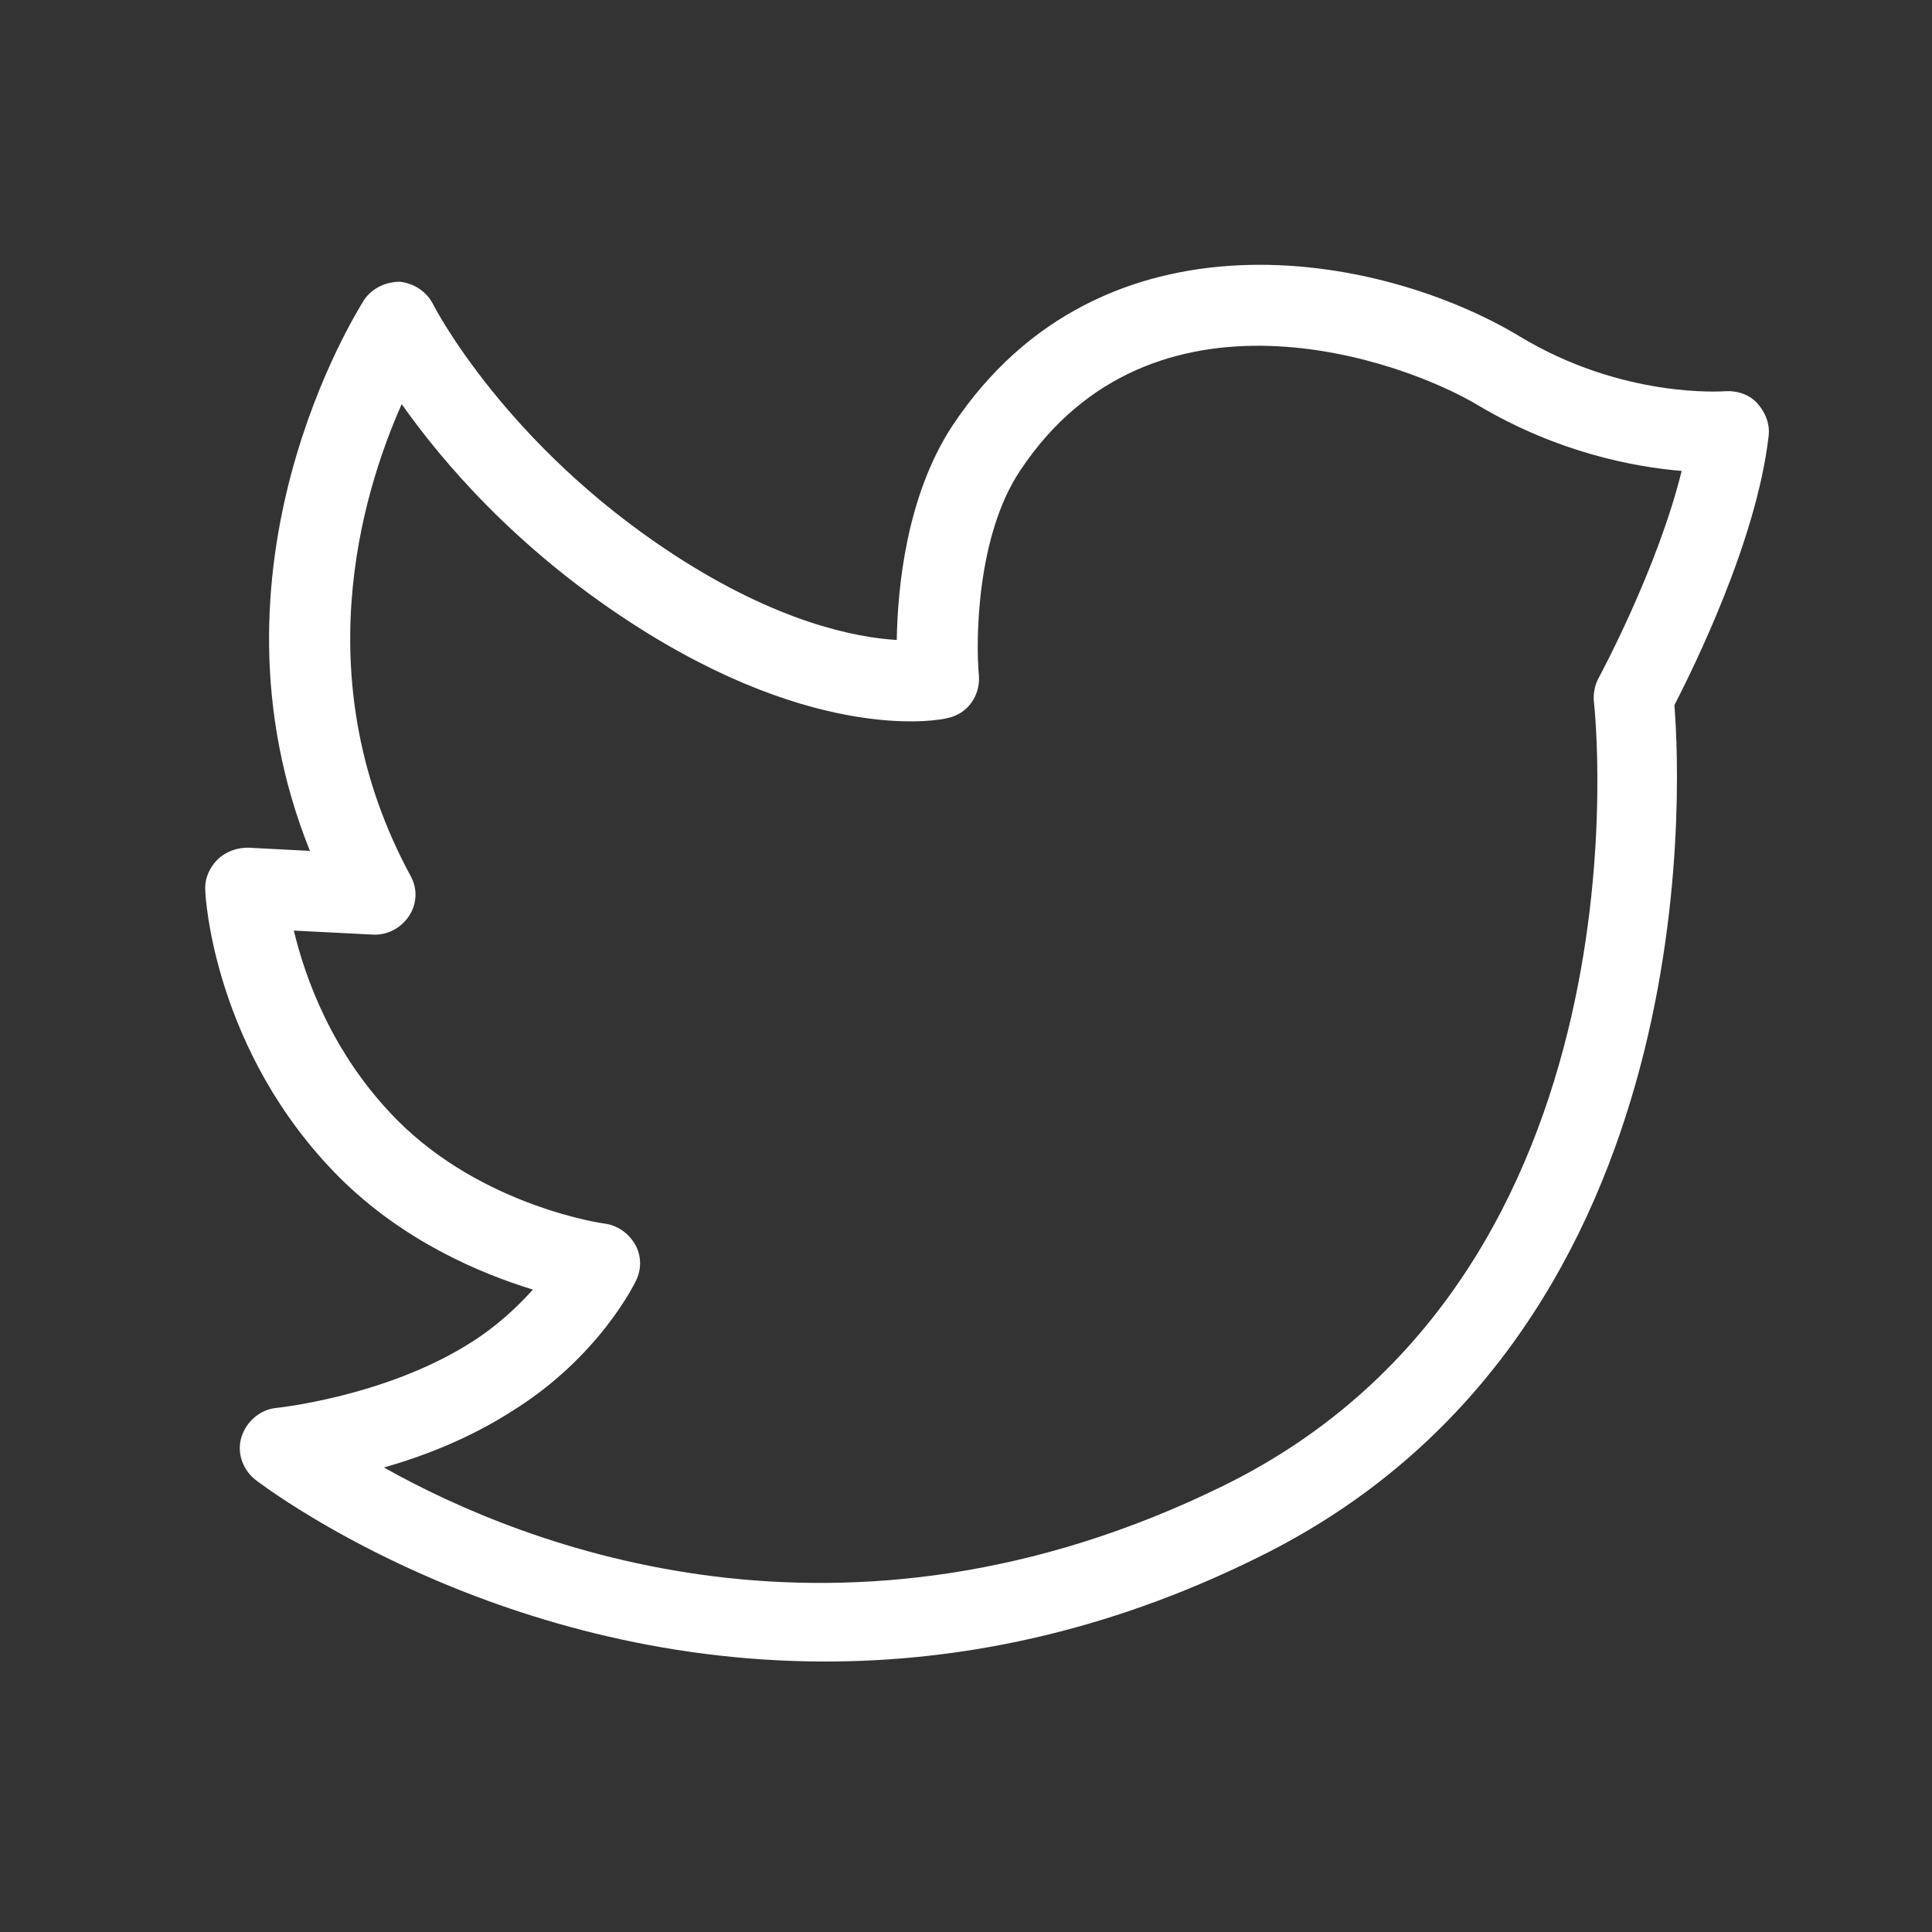 <svg width="24" height="24" viewBox="0 0 24 24" fill="none" xmlns="http://www.w3.org/2000/svg">
<rect x="0" y="0" width="24" height="24" fill="#333333" stroke="none"/>
<path d="M10.25 20.64C6.09 20.64 3.21 18.41 3.17 18.38C3.01 18.25 2.94 18.04 3 17.85C3.06 17.66 3.23 17.51 3.43 17.49C3.44 17.49 4.78 17.35 5.83 16.69C6.17 16.48 6.43 16.23 6.62 16.02C5.97 15.82 5.01 15.42 4.21 14.62C2.66 13.06 2.55 11.14 2.55 11.06C2.54 10.92 2.6 10.78 2.7 10.68C2.8 10.58 2.94 10.53 3.08 10.53L3.85 10.57C2.43 7.04 4.43 3.88 4.52 3.73C4.62 3.58 4.79 3.5 4.97 3.5C5.14 3.52 5.3 3.62 5.38 3.78C5.39 3.8 6.27 5.52 8.37 6.89C9.66 7.73 10.63 7.92 11.14 7.95C11.15 7.3 11.26 6.16 11.83 5.29C13.68 2.5 17.14 3.13 18.88 4.18C20.17 4.96 21.42 4.86 21.43 4.86C21.58 4.85 21.73 4.9 21.83 5.01C21.93 5.12 21.99 5.27 21.97 5.42C21.82 6.72 21.04 8.29 20.8 8.76C20.89 9.89 21.15 16.64 15.62 19.35C13.7 20.3 11.88 20.64 10.25 20.64ZM4.77 18.23C6.53 19.22 10.48 20.77 15.19 18.46C20.58 15.82 19.81 8.79 19.8 8.72C19.79 8.62 19.81 8.51 19.86 8.42C19.87 8.4 20.59 7.07 20.89 5.85C20.29 5.8 19.35 5.62 18.37 5.04C17.41 4.46 14.31 3.37 12.67 5.85C12.13 6.66 12.12 7.96 12.16 8.39C12.18 8.64 12.02 8.87 11.77 8.92C11.71 8.94 10.18 9.26 7.83 7.73C6.4 6.8 5.49 5.73 4.99 5.02C4.48 6.17 3.8 8.48 5.1 10.88C5.19 11.04 5.18 11.23 5.08 11.38C4.98 11.53 4.81 11.62 4.63 11.61L3.65 11.56C3.79 12.14 4.12 13.09 4.93 13.91C6 14.99 7.5 15.2 7.51 15.2C7.67 15.22 7.81 15.32 7.89 15.46C7.97 15.6 7.97 15.77 7.9 15.91C7.88 15.95 7.44 16.86 6.36 17.53C5.83 17.87 5.26 18.09 4.77 18.23Z" fill="white"/>
</svg>
